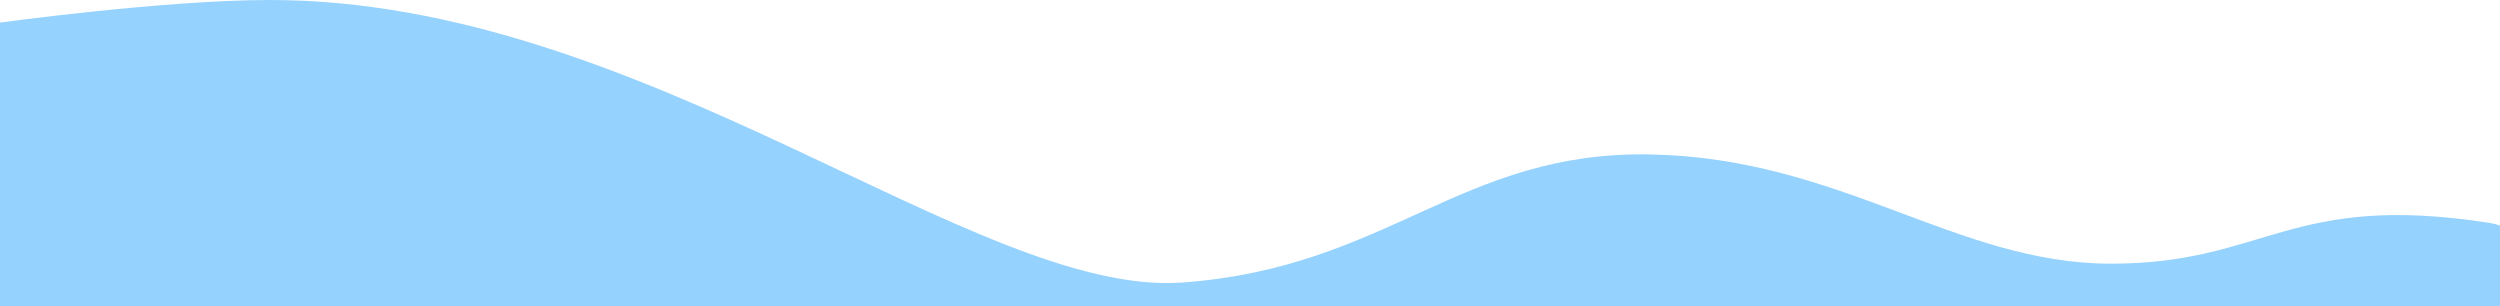 <?xml version="1.0" encoding="UTF-8"?> <svg xmlns="http://www.w3.org/2000/svg" width="1200" height="147" viewBox="0 0 1200 147" fill="none"> <path d="M0 10.848C0 10.848 78.745 0.016 129.524 1.63356e-05C309.477 -0.056 468.571 142.838 567.619 135.606C666.667 128.374 700.952 72.323 792.381 74.131C883.81 75.939 939.048 126.566 1013.33 126.566C1087.62 126.566 1099 92 1195 107C1223.12 111.393 1200 147 1200 147H0V10.848Z" fill="#95D2FD"></path> </svg> 